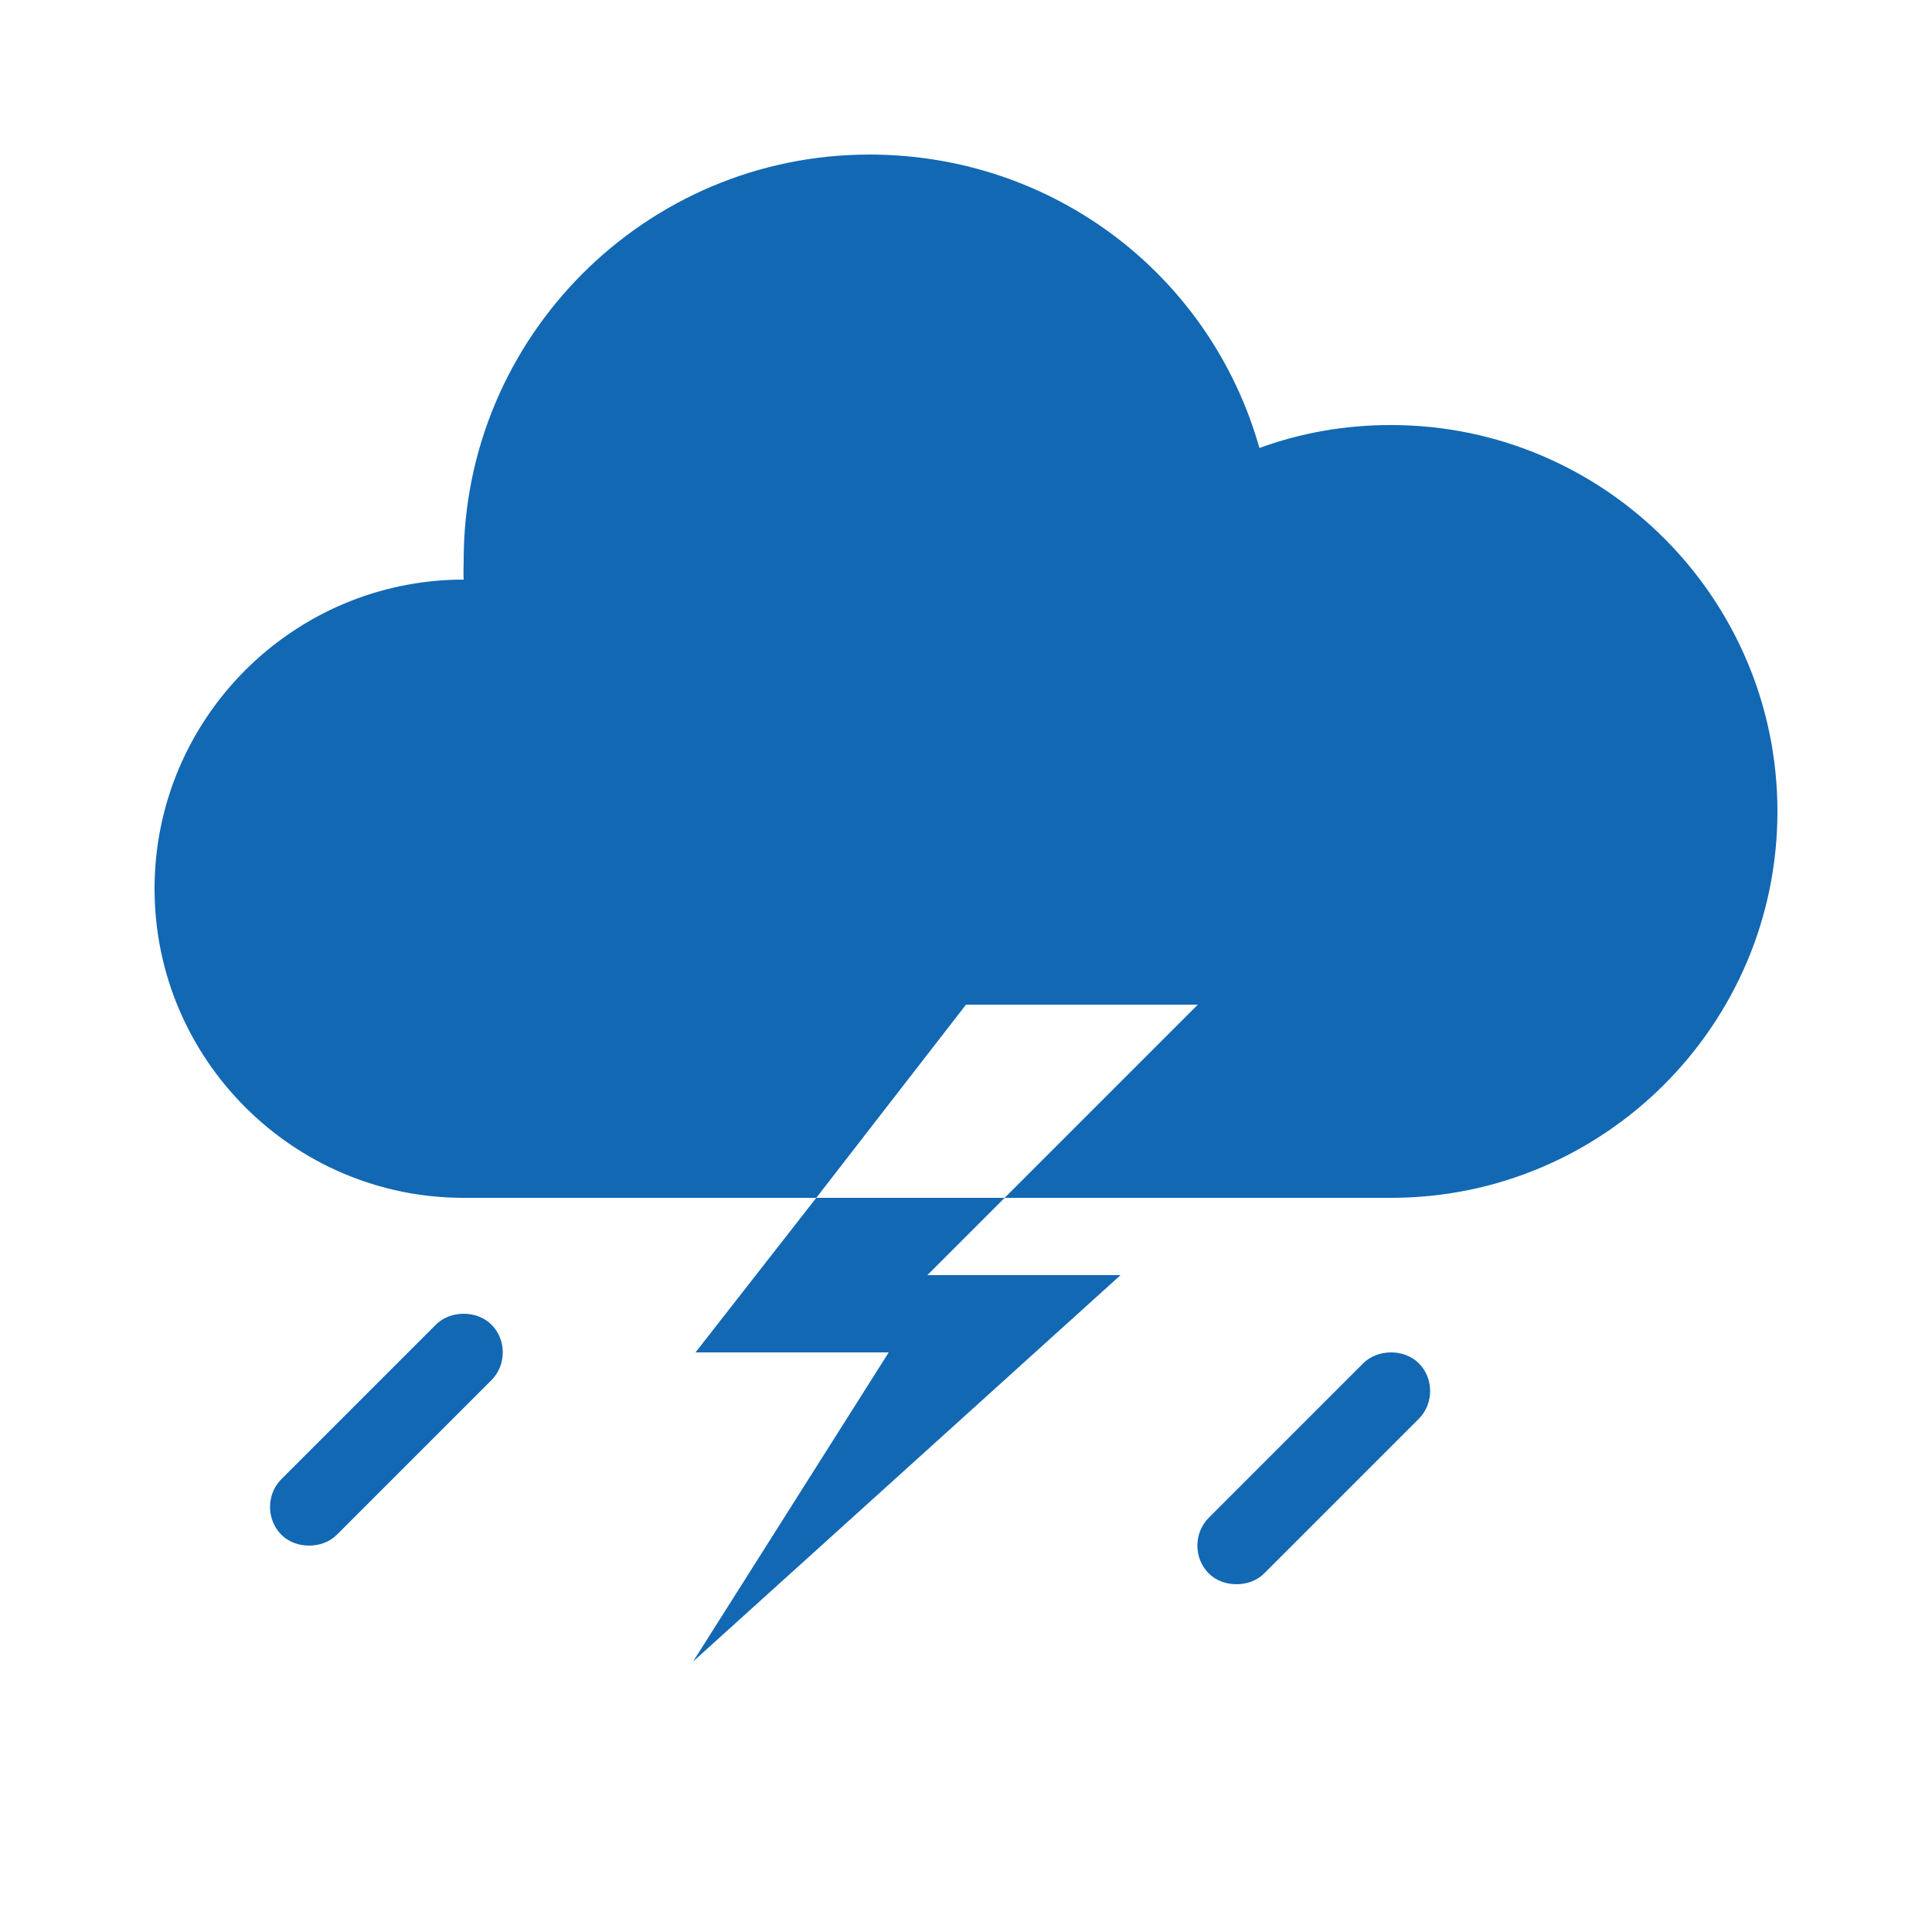 <?xml version="1.0" encoding="UTF-8"?>
<svg xmlns="http://www.w3.org/2000/svg" xmlns:xlink="http://www.w3.org/1999/xlink" viewBox="0 0 150 150" width="150px" height="150px">
<g id="surface12124189">
<path style=" stroke:none;fill-rule:nonzero;fill:rgb(7.059%,40.784%,70.196%);fill-opacity:1;" d="M 67.5 12 C 50.133 12 36 26.133 36 43.5 C 36 43.992 35.965 44.496 36 45 C 22.77 45 12 55.77 12 69 C 12 82.23 22.77 93 36 93 L 63.375 93 L 75 78 L 93 78 L 78 93 L 108 93 C 124.547 93 138 79.547 138 63 C 138 46.453 124.547 33 108 33 C 104.461 33 101.062 33.586 97.781 34.781 C 93.984 21.363 81.785 12 67.5 12 Z M 78 93 L 63.375 93 L 54 105 L 69 105 L 53.812 129 L 87 99 L 72 99 Z M 36 102 C 35.238 102 34.43 102.258 33.844 102.844 L 21.844 114.844 C 20.672 116.016 20.672 117.984 21.844 119.156 C 22.43 119.742 23.227 120 24 120 C 24.773 120 25.57 119.742 26.156 119.156 L 38.156 107.156 C 39.328 105.984 39.328 104.016 38.156 102.844 C 37.57 102.258 36.762 102 36 102 Z M 108 105 C 107.238 105 106.43 105.258 105.844 105.844 L 93.844 117.844 C 92.672 119.016 92.672 120.984 93.844 122.156 C 94.43 122.742 95.227 123 96 123 C 96.773 123 97.57 122.742 98.156 122.156 L 110.156 110.156 C 111.328 108.984 111.328 107.016 110.156 105.844 C 109.57 105.258 108.762 105 108 105 Z M 108 105 "/>
</g>
</svg>
